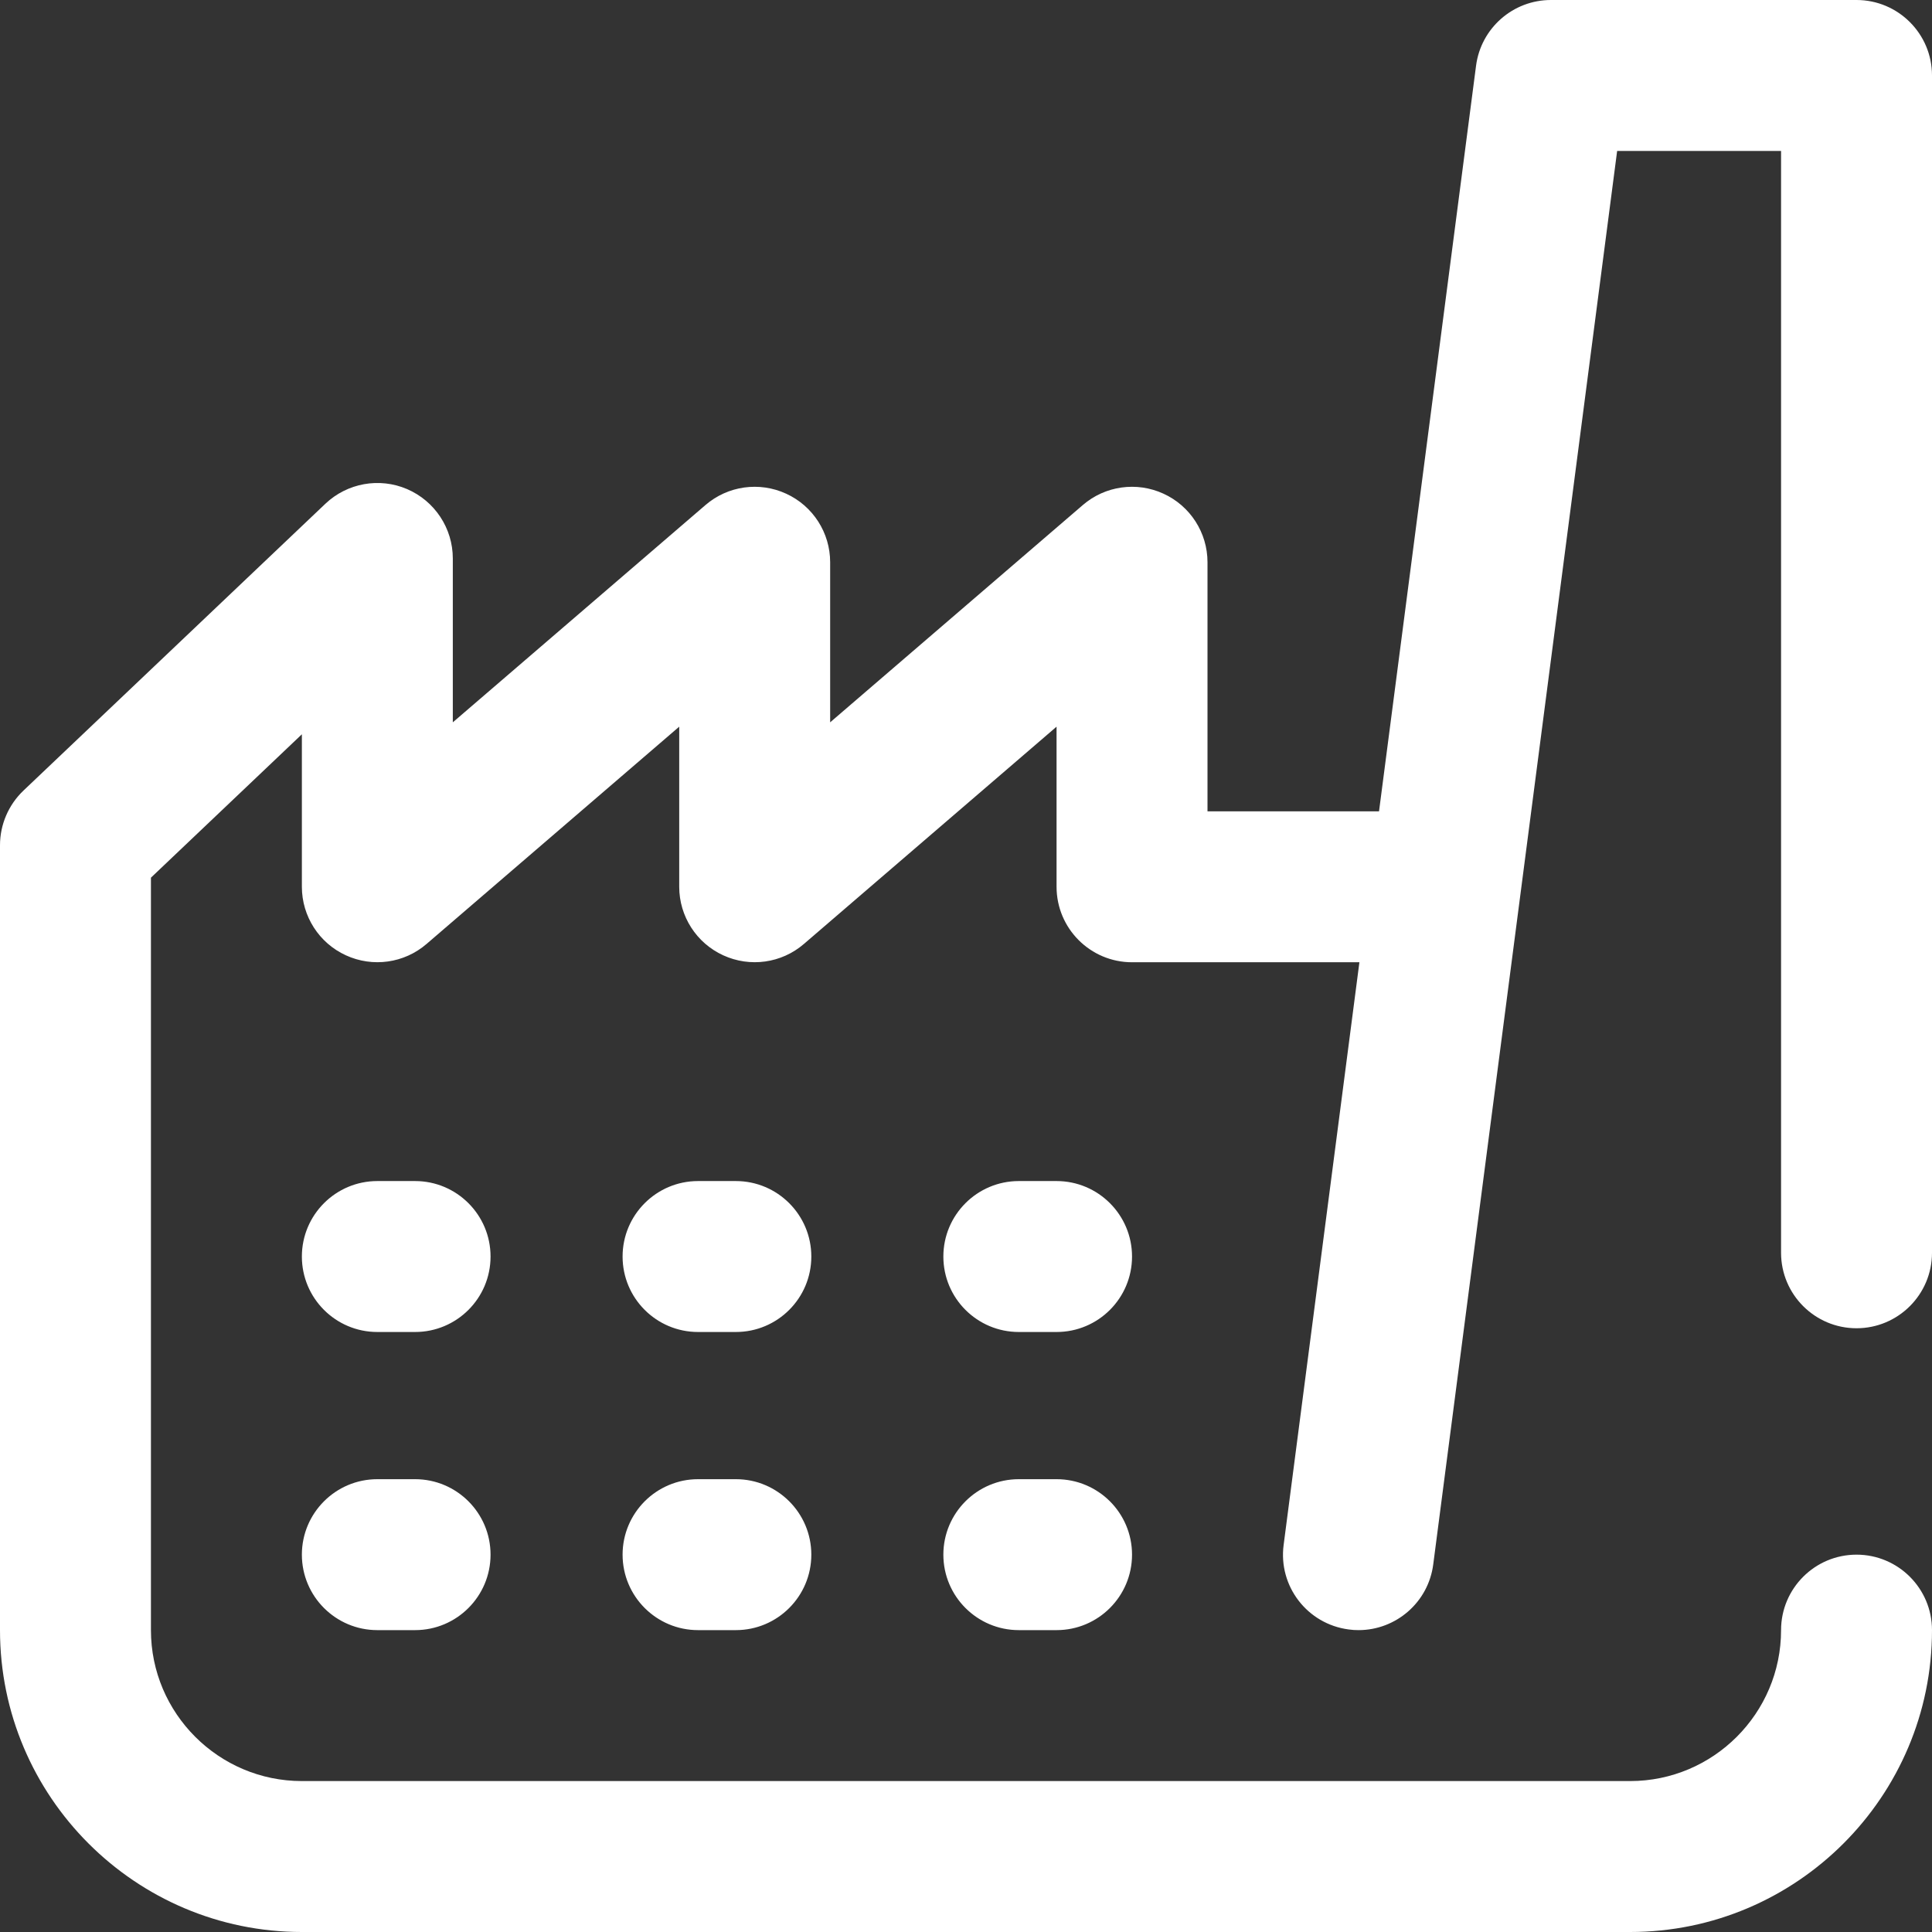 <svg width="32" height="32" viewBox="0 0 32 32" fill="none" xmlns="http://www.w3.org/2000/svg">
<rect x="0" y="0" width="32" height="32" fill="#333333" stroke="none"/>
<path d="M29.5 20.75V2.5H26.785L23.739 25.911C23.658 26.541 23.12 27 22.502 27C22.448 27 22.394 26.997 22.339 26.989C21.654 26.9 21.171 26.273 21.261 25.589L22.516 15.938H18.75C18.06 15.938 17.5 15.378 17.5 14.688V12.036L13.315 15.635C12.945 15.954 12.423 16.027 11.979 15.823C11.535 15.62 11.25 15.176 11.25 14.688V12.036L7.065 15.635C6.695 15.954 6.173 16.027 5.729 15.823C5.285 15.62 5 15.176 5 14.688V12.162L2.5 14.537V27C2.5 28.378 3.622 29.5 5 29.5H27C28.378 29.5 29.5 28.378 29.5 27C29.5 26.31 30.06 25.75 30.75 25.75C31.44 25.75 32 26.31 32 27C32 29.757 29.757 32 27 32H5C2.243 32 0 29.757 0 27V14C0 13.658 0.141 13.33 0.389 13.094L5.389 8.344C5.751 8 6.284 7.904 6.743 8.101C7.202 8.299 7.5 8.75 7.5 9.25V11.964L11.685 8.365C12.055 8.046 12.577 7.973 13.021 8.177C13.465 8.38 13.75 8.824 13.75 9.312V11.964L17.935 8.365C18.305 8.046 18.827 7.973 19.271 8.177C19.715 8.38 20 8.824 20 9.312V13.438H22.841L24.448 1.089C24.529 0.466 25.06 0 25.688 0H30.75C31.44 0 32 0.56 32 1.25V20.75C32 21.44 31.44 22 30.75 22C30.06 22 29.5 21.44 29.5 20.75ZM6.875 24.5H6.25C5.56 24.5 5 25.06 5 25.75C5 26.44 5.56 27 6.25 27H6.875C7.565 27 8.125 26.44 8.125 25.75C8.125 25.06 7.565 24.5 6.875 24.5ZM12.188 24.5H11.562C10.872 24.5 10.312 25.06 10.312 25.75C10.312 26.44 10.872 27 11.562 27H12.188C12.878 27 13.438 26.44 13.438 25.75C13.438 25.06 12.878 24.5 12.188 24.5ZM17.5 24.5H16.875C16.185 24.5 15.625 25.06 15.625 25.75C15.625 26.44 16.185 27 16.875 27H17.5C18.19 27 18.75 26.44 18.75 25.75C18.75 25.06 18.19 24.5 17.5 24.5ZM6.875 19.562H6.25C5.56 19.562 5 20.122 5 20.812C5 21.503 5.56 22.062 6.25 22.062H6.875C7.565 22.062 8.125 21.503 8.125 20.812C8.125 20.122 7.565 19.562 6.875 19.562ZM12.188 19.562H11.562C10.872 19.562 10.312 20.122 10.312 20.812C10.312 21.503 10.872 22.062 11.562 22.062H12.188C12.878 22.062 13.438 21.503 13.438 20.812C13.438 20.122 12.878 19.562 12.188 19.562ZM17.5 19.562H16.875C16.185 19.562 15.625 20.122 15.625 20.812C15.625 21.503 16.185 22.062 16.875 22.062H17.5C18.19 22.062 18.75 21.503 18.75 20.812C18.75 20.122 18.19 19.562 17.5 19.562Z" fill="white"/>
</svg>

